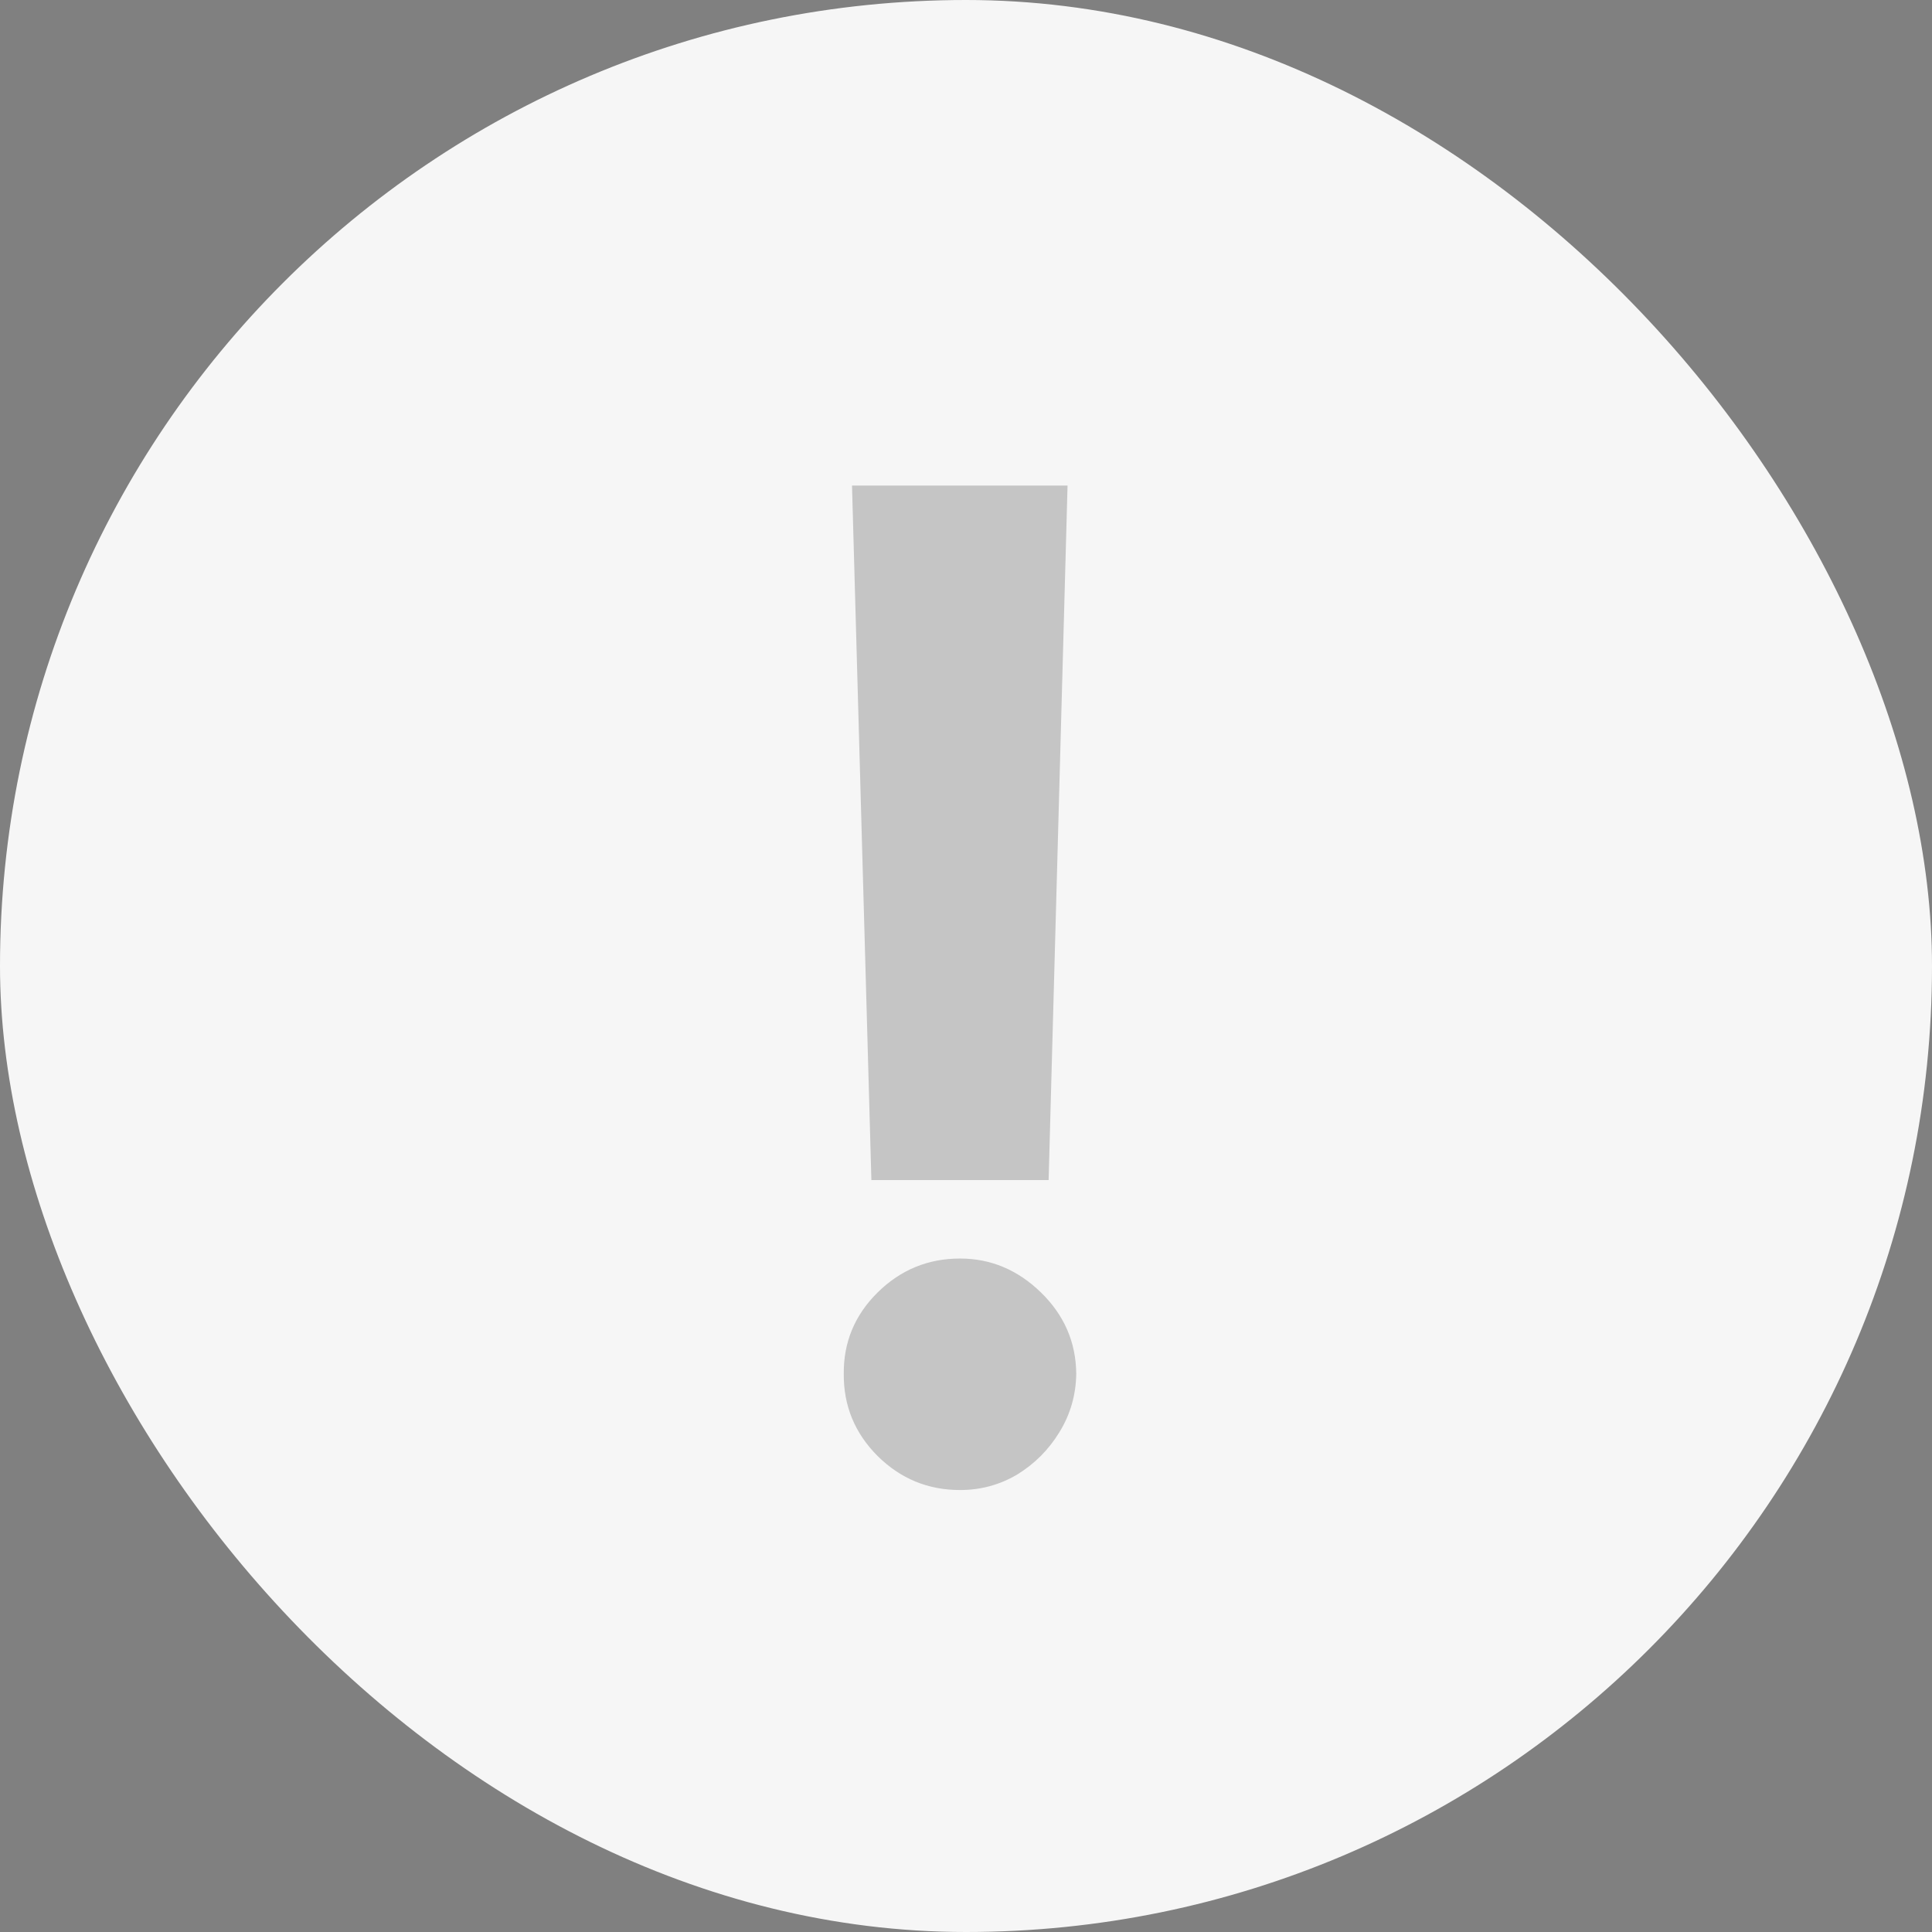 <svg width="34" height="34" viewBox="0 0 34 34" fill="none" xmlns="http://www.w3.org/2000/svg">
<rect x="0" y="0" width="34" height="34" fill="#808080" stroke="none"/>
<rect width="34" height="34" rx="17" fill="#F6F6F6"/>
<path d="M18.787 8.545L18.454 20.767H15.335L14.994 8.545H18.787ZM16.895 26.222C16.332 26.222 15.849 26.023 15.446 25.625C15.043 25.222 14.844 24.739 14.849 24.176C14.844 23.619 15.043 23.142 15.446 22.744C15.849 22.347 16.332 22.148 16.895 22.148C17.435 22.148 17.909 22.347 18.318 22.744C18.727 23.142 18.935 23.619 18.94 24.176C18.935 24.551 18.835 24.895 18.642 25.207C18.454 25.514 18.207 25.761 17.901 25.949C17.594 26.131 17.259 26.222 16.895 26.222Z" fill="black" fill-opacity="0.2"/>
</svg>
